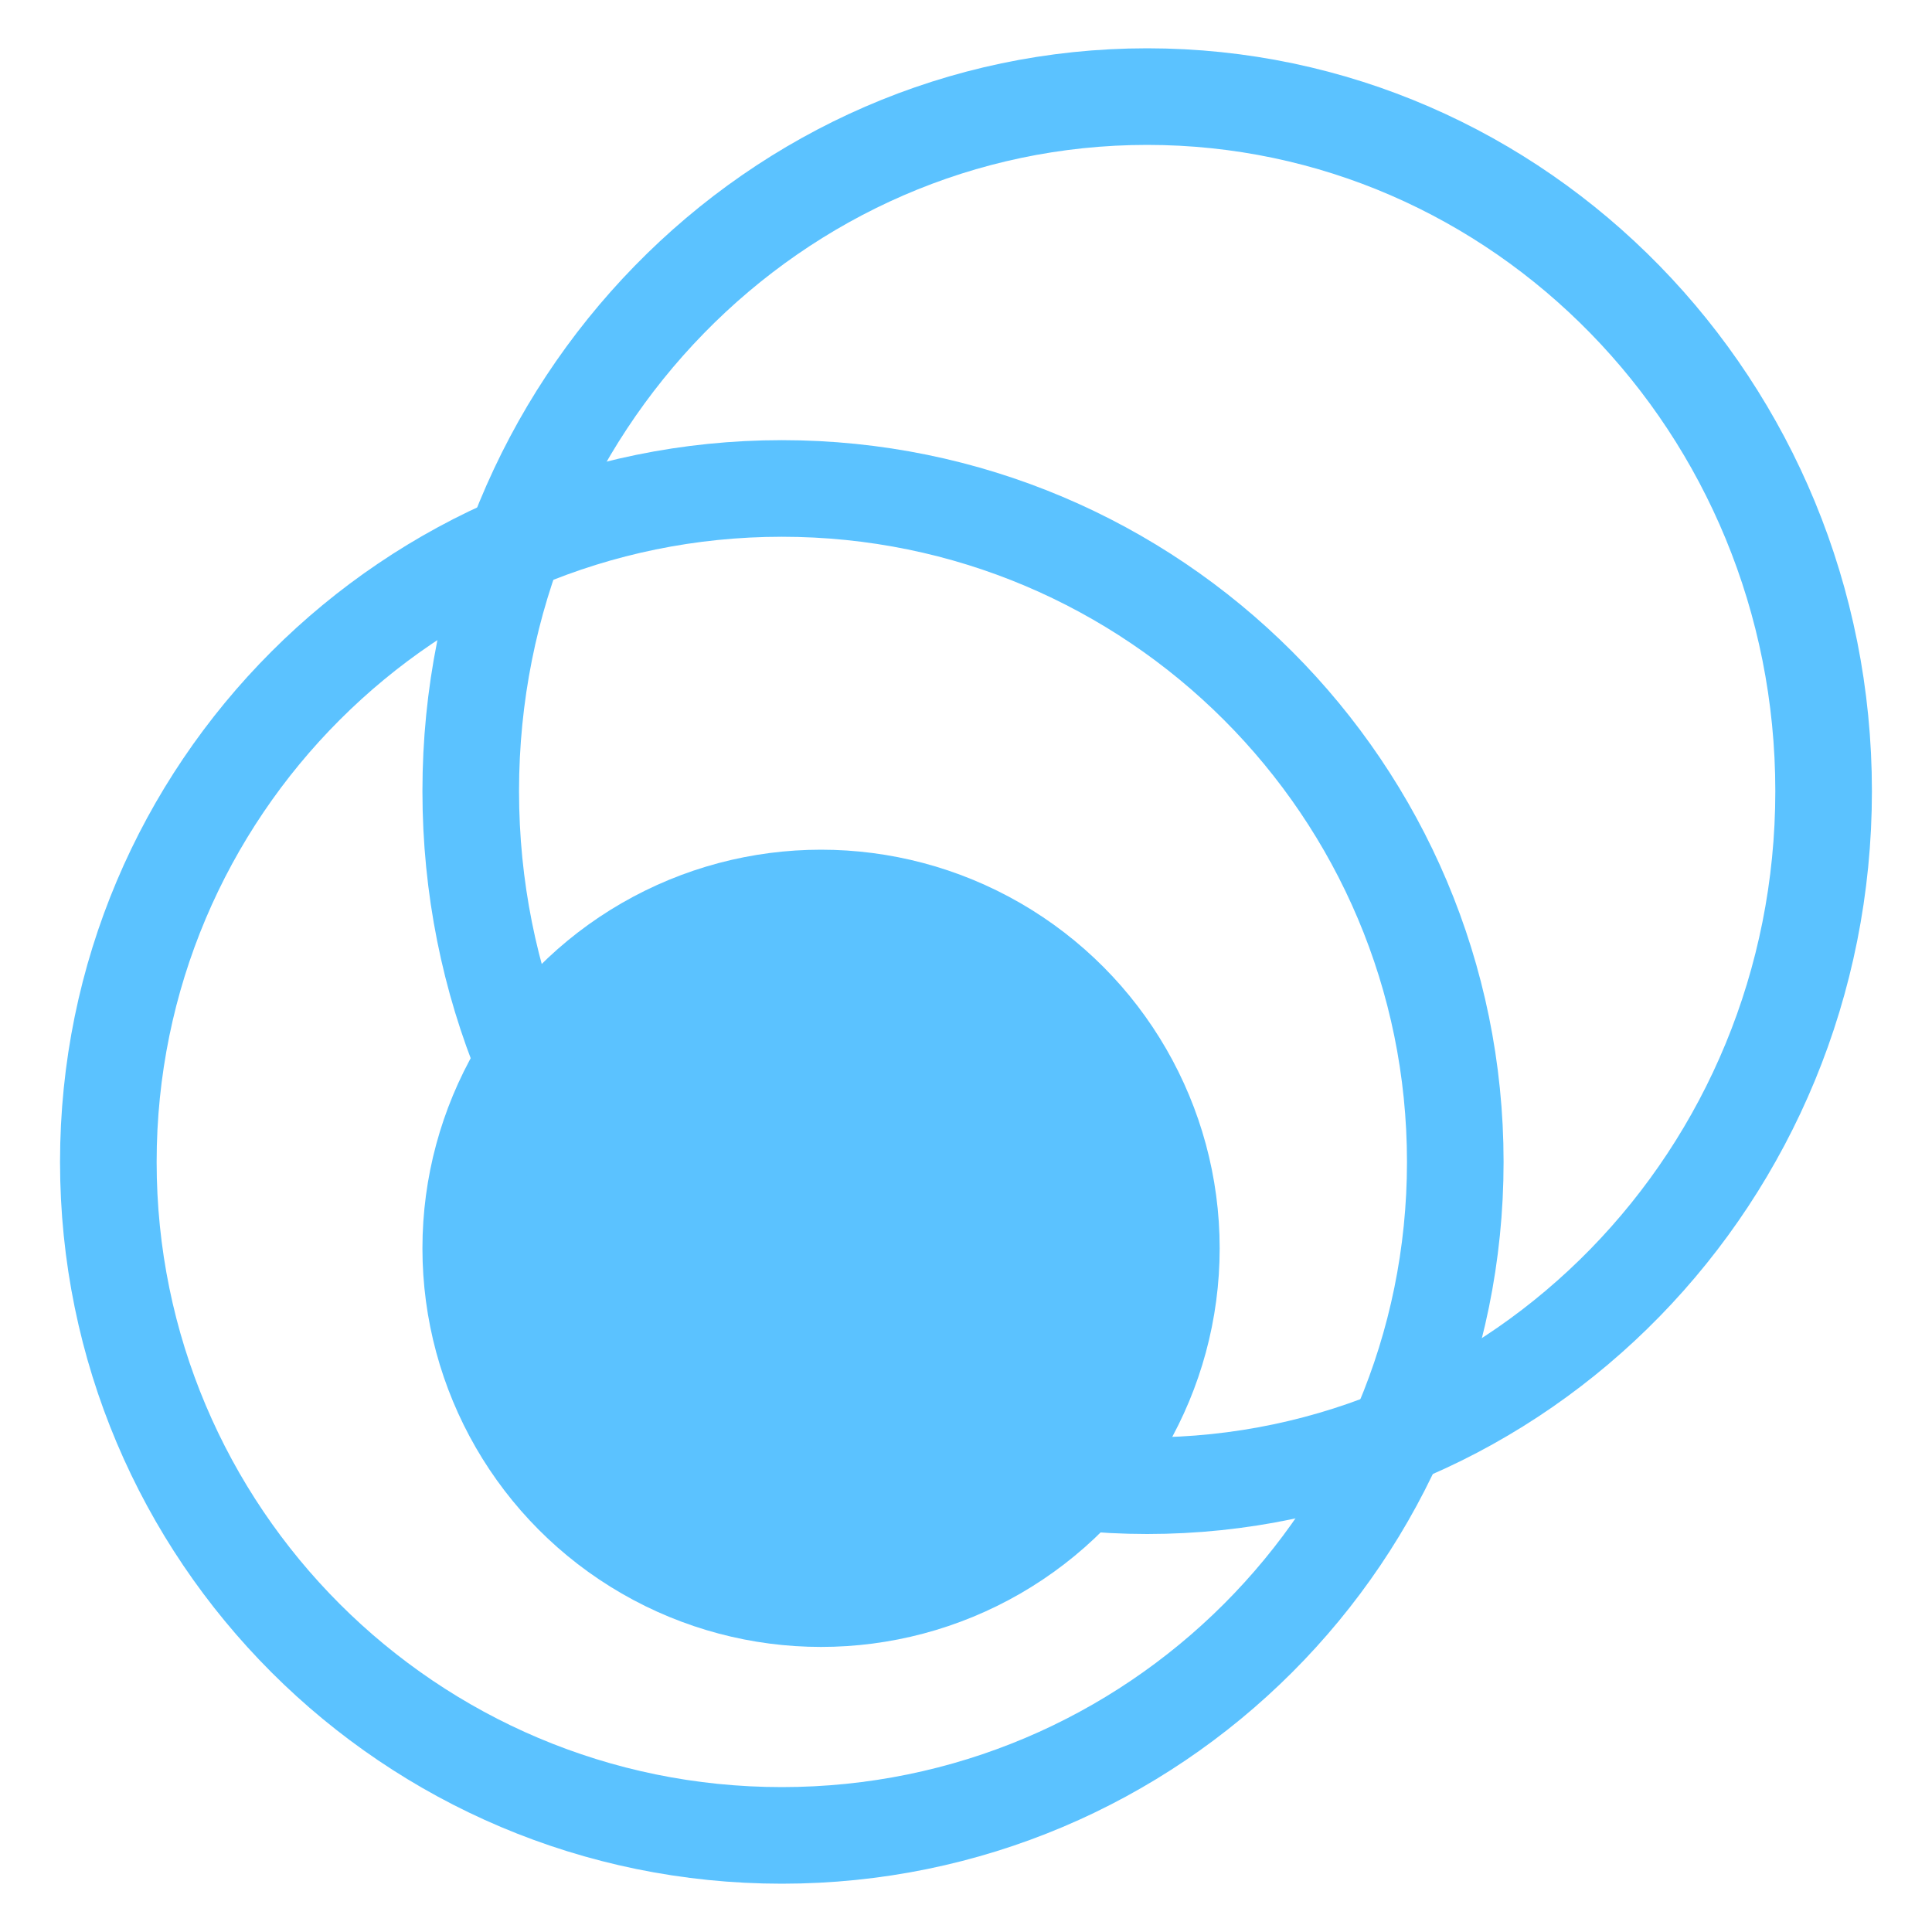 <svg width="40" height="40" viewBox="0 0 40 40" fill="none" xmlns="http://www.w3.org/2000/svg">
<path d="M30.13 24.057C30.13 31.758 23.888 38 16.187 38C8.486 38 2.243 31.758 2.243 24.057C2.243 16.356 8.486 10.113 16.187 10.113C23.888 10.113 30.13 16.356 30.13 24.057Z" stroke="#5BC2FF" stroke-width="2"/>
<ellipse cx="16.999" cy="25.845" rx="8.253" ry="8.253" fill="#5BC2FF"/>
<path d="M37.756 16.38C37.756 24.346 31.463 30.76 23.751 30.76C16.04 30.76 9.746 24.346 9.746 16.38C9.746 8.415 16.04 2 23.751 2C31.463 2 37.756 8.415 37.756 16.38Z" stroke="#5BC2FF" stroke-width="2"/>
</svg>
